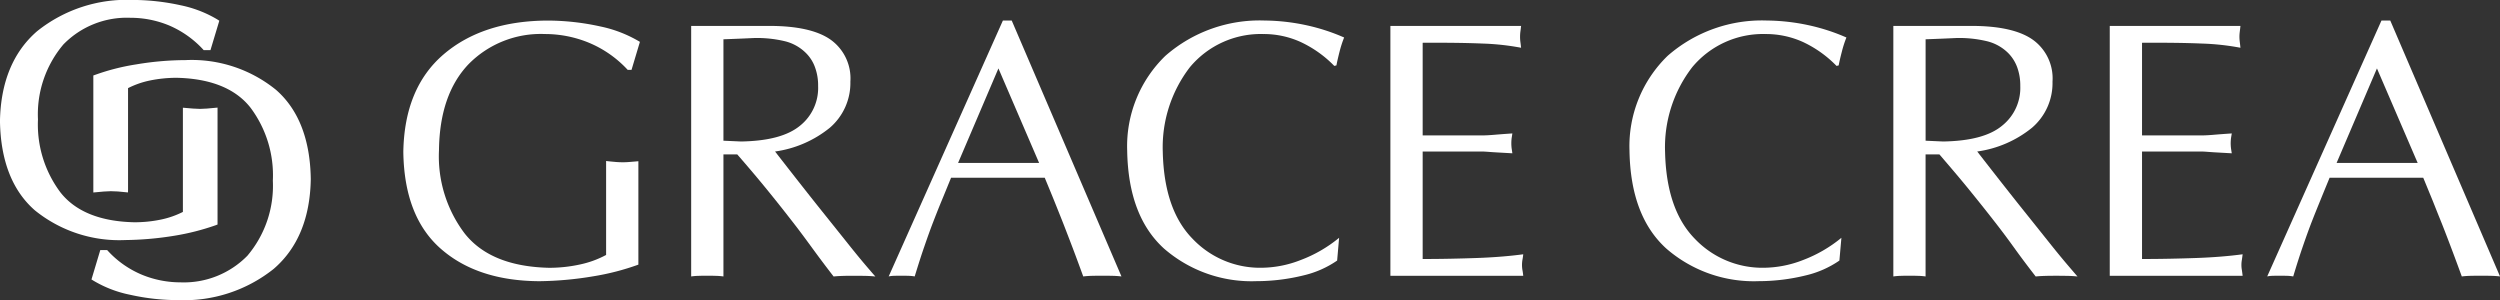 <?xml version="1.0" encoding="UTF-8"?> <svg xmlns="http://www.w3.org/2000/svg" width="232.345" height="27.889" viewBox="0 0 232.345 27.889"><rect x="0" y="0" width="232.345" height="27.889" fill="#333333" stroke="none"/><g id="g142" transform="translate(-32.328 118.946)"><g id="グループ_1" data-name="グループ 1"><g id="g150" transform="translate(90.167 -103.866)"><path id="path152" d="M0,0A7.258,7.258,0,0,0,.731-.032c.276-.023.527-.041.76-.065V9.514a23.038,23.038,0,0,1-4.165,1.08,32.182,32.182,0,0,1-5.045.46c-3.814-.022-6.858-1.012-9.136-3s-3.447-5-3.5-9.024q.1-5.92,3.726-9.042c2.419-2.076,5.641-3.136,9.663-3.156a22.9,22.9,0,0,1,4.917.545A11.8,11.8,0,0,1,1.633-11.19L.853-8.584H.5a10.274,10.274,0,0,0-3.6-2.521,10.71,10.71,0,0,0-4.1-.812,9.4,9.4,0,0,0-7.129,2.841q-2.647,2.815-2.711,7.939A11.88,11.88,0,0,0-14.668,6.6q2.427,3.087,7.87,3.209A13.406,13.406,0,0,0-3.937,9.5a9.112,9.112,0,0,0,2.429-.886V-.117c.21.025.454.052.74.075A7.529,7.529,0,0,0,0,0" fill="#fff"></path></g><g id="g154" transform="translate(101.194 -105.796)"><path id="path156" d="M0,0C2.524-.04,4.354-.527,5.5-1.478A4.491,4.491,0,0,0,7.168-5.159a4.862,4.862,0,0,0-.285-1.727,3.547,3.547,0,0,0-.852-1.342,4.179,4.179,0,0,0-1.991-1.1,11.1,11.1,0,0,0-2.8-.288c-.035,0-.248.01-.64.028s-1.138.05-2.231.09V-.073ZM2.616-10.742q3.936,0,5.75,1.306a4.421,4.421,0,0,1,1.8,3.879A5.481,5.481,0,0,1,8.256-1.276,10.347,10.347,0,0,1,3.167.931q2.7,3.475,4.411,5.61t2.639,3.3c.623.775,1.1,1.348,1.434,1.738s.608.71.837.968c-.349-.037-.682-.053-1-.058s-.631-.009-.931-.009c-.315,0-.628,0-.948.009s-.655.02-1,.058c-.733-.944-1.414-1.856-2.054-2.734s-1.285-1.748-1.958-2.6q-1.006-1.3-2.2-2.766T-.348,1.2H-1.631V12.543a6.219,6.219,0,0,0-.77-.058c-.254-.009-.5-.009-.75-.009s-.478,0-.731.009a5.768,5.768,0,0,0-.748.058V-10.742Z" fill="#fff"></path></g><g id="g158" transform="translate(125.12 -112.587)"><path id="path160" d="M0,0-3.751,8.786H3.782ZM1.235-4.45l10.2,23.783a8.31,8.31,0,0,0-.9-.058c-.277-.008-.57-.008-.867-.008s-.6,0-.876.008a8.47,8.47,0,0,0-.91.058C7.473,18.206,7.1,17.2,6.76,16.314s-.65-1.7-.933-2.406-.55-1.382-.8-1.993-.493-1.2-.723-1.756H-4.4c-.3.728-.583,1.431-.859,2.094s-.54,1.335-.8,2.008-.532,1.428-.815,2.257c-.285.814-.585,1.759-.907,2.814a3.885,3.885,0,0,0-.634-.058c-.21-.008-.422-.008-.63-.008s-.405,0-.605.008a2.652,2.652,0,0,0-.55.058L.415-4.45Z" fill="#fff"></path></g><g id="g162" transform="translate(156.533 -112.868)"><path id="path164" d="M0,0-.2.048A10.583,10.583,0,0,0-3.329-2.176a8.3,8.3,0,0,0-3.454-.739A8.572,8.572,0,0,0-13.62.17a12.19,12.19,0,0,0-2.519,7.859c.08,3.591,1,6.278,2.763,8.078a8.641,8.641,0,0,0,6.405,2.7,10.159,10.159,0,0,0,3.641-.715A12.552,12.552,0,0,0,.249,16.023L.066,18.138a9.158,9.158,0,0,1-3.112,1.375,18.392,18.392,0,0,1-4.39.54,12.4,12.4,0,0,1-8.579-3.022c-2.22-2.013-3.363-5.035-3.431-9.1A11.684,11.684,0,0,1-15.9-.886,13.3,13.3,0,0,1-6.655-4.17a19.121,19.121,0,0,1,3.877.44A18.411,18.411,0,0,1,.716-2.593,10.375,10.375,0,0,0,.291-1.276C.165-.781.066-.357,0,0" fill="#fff"></path></g><g id="g166" transform="translate(161.548 -116.536)"><path id="path168" d="M0,0H12.148c-.025.192-.041.375-.068.543a3.9,3.9,0,0,0-.028.467,3.963,3.963,0,0,0,.028.466c.027.17.043.356.068.552a23.116,23.116,0,0,0-3.587-.39C7.126,1.576,5.268,1.552,3,1.565v8.61H8.509c.325,0,.7-.02,1.151-.058s1-.081,1.678-.126c-.025.138-.042.288-.07.446a4.167,4.167,0,0,0-.028.477,4.017,4.017,0,0,0,.028.461c.028.17.045.322.07.462-.708-.04-1.29-.071-1.746-.1s-.8-.063-1.015-.063H3v9.987c1.763,0,3.464-.037,5.088-.095s3.046-.181,4.259-.343c-.02.186-.044.364-.076.524a2.81,2.81,0,0,0,0,.935c.032.157.056.339.076.538H0Z" fill="#fff"></path></g><g id="g170" transform="translate(203.212 -112.868)"><path id="path172" d="M0,0-.2.048A10.618,10.618,0,0,0-3.322-2.176a8.352,8.352,0,0,0-3.462-.739A8.555,8.555,0,0,0-13.614.17a12.169,12.169,0,0,0-2.522,7.859c.079,3.591,1,6.278,2.76,8.078a8.657,8.657,0,0,0,6.411,2.7,10.208,10.208,0,0,0,3.644-.715A12.655,12.655,0,0,0,.252,16.023L.066,18.138a9.172,9.172,0,0,1-3.109,1.375,18.4,18.4,0,0,1-4.392.54,12.389,12.389,0,0,1-8.576-3.022c-2.223-2.013-3.366-5.035-3.431-9.1A11.688,11.688,0,0,1-15.9-.886,13.3,13.3,0,0,1-6.651-4.17a19.147,19.147,0,0,1,3.875.44A18.421,18.421,0,0,1,.718-2.593,10.213,10.213,0,0,0,.294-1.276C.165-.781.066-.357,0,0" fill="#fff"></path></g><g id="g174" transform="translate(212.918 -105.796)"><path id="path176" d="M0,0C2.523-.04,4.359-.527,5.493-1.478A4.485,4.485,0,0,0,7.171-5.159a4.91,4.91,0,0,0-.283-1.727,3.664,3.664,0,0,0-.849-1.342,4.222,4.222,0,0,0-2-1.1,11.012,11.012,0,0,0-2.794-.288c-.034,0-.247.01-.637.028s-1.141.05-2.236.09V-.073ZM2.621-10.742q3.931,0,5.745,1.306a4.422,4.422,0,0,1,1.8,3.879A5.462,5.462,0,0,1,8.259-1.276,10.339,10.339,0,0,1,3.169.931Q5.87,4.405,7.58,6.54t2.637,3.3c.625.775,1.106,1.348,1.439,1.738s.608.71.832.968c-.344-.037-.677-.053-1-.058s-.633-.009-.933-.009-.625,0-.951.009-.655.02-1,.058Q7.5,11.126,6.553,9.809t-1.958-2.6C3.921,6.341,3.181,5.42,2.388,4.443S.672,2.386-.346,1.2H-1.631V12.543a6.186,6.186,0,0,0-.766-.058c-.257-.009-.506-.009-.752-.009s-.48,0-.728.009a5.752,5.752,0,0,0-.75.058V-10.742Z" fill="#fff"></path></g><g id="g178" transform="translate(228.404 -116.536)"><path id="path180" d="M0,0H12.146c-.019.192-.041.375-.063.543a3.865,3.865,0,0,0-.031.467,3.937,3.937,0,0,0,.031.466c.022.17.044.356.063.552a23.054,23.054,0,0,0-3.582-.39Q6.408,1.544,3,1.565v8.61H8.511c.323,0,.7-.02,1.146-.058s1.006-.081,1.685-.126c-.026.138-.047.288-.074.446a4.738,4.738,0,0,0-.029.477,4.6,4.6,0,0,0,.029.461c.027.17.048.322.074.462-.712-.04-1.3-.071-1.751-.1s-.794-.063-1.012-.063H3v9.987c1.766,0,3.465-.037,5.092-.095s3.046-.181,4.257-.343c-.021.186-.047.364-.07.524a2.614,2.614,0,0,0-.042.477,2.577,2.577,0,0,0,.042.458c.023.157.049.339.07.538H0Z" fill="#fff"></path></g><g id="g182" transform="translate(253.237 -112.587)"><path id="path184" d="M0,0-3.751,8.786H3.785ZM1.238-4.45l10.2,23.783a8.3,8.3,0,0,0-.9-.058c-.28-.008-.568-.008-.868-.008s-.592,0-.878.008a8.526,8.526,0,0,0-.907.058C7.476,18.206,7.1,17.2,6.763,16.314s-.65-1.7-.938-2.406-.547-1.382-.8-1.993-.49-1.2-.724-1.756H-4.4c-.3.728-.588,1.431-.858,2.094s-.543,1.335-.805,2.008-.532,1.428-.818,2.257c-.28.814-.585,1.759-.9,2.814a3.954,3.954,0,0,0-.638-.058c-.21-.008-.422-.008-.629-.008s-.4,0-.6.008a2.675,2.675,0,0,0-.552.058L.42-4.45Z" fill="#fff"></path></g><g id="g186" transform="translate(50.926 -108.826)"><path id="path188" d="M0,0-.663-.03-1.6-.11l0,.293V9.575a8.209,8.209,0,0,1-1.988.7,12,12,0,0,1-2.531.262c-3.154-.068-5.465-1-6.86-2.774A10.505,10.505,0,0,1-15.069.978,10.054,10.054,0,0,1-12.705-5.99a8.224,8.224,0,0,1,6.22-2.477,9.362,9.362,0,0,1,3.591.708A9.23,9.23,0,0,1,.255-5.547l.078.087H.962l.823-2.734-.17-.11a10.916,10.916,0,0,0-3.4-1.321,21.011,21.011,0,0,0-4.488-.5,13.315,13.315,0,0,0-8.869,2.9C-17.373-5.3-18.531-2.493-18.6,1.12c.055,3.684,1.145,6.478,3.246,8.311a12.465,12.465,0,0,0,8.4,2.759,30.079,30.079,0,0,0,4.592-.406,22.285,22.285,0,0,0,3.8-.968l.182-.07V-.12L.637-.03Z" fill="#fff"></path></g><g id="g190" transform="translate(57.969 -110.605)"><path id="path192" d="M0,0A12.424,12.424,0,0,0-8.4-2.755a28.127,28.127,0,0,0-4.592.4,20.471,20.471,0,0,0-3.8.968l-.175.06V9.549l.983-.09.64-.03.66.025.938.09.005-.295V-.15a8.122,8.122,0,0,1,1.988-.7,12.4,12.4,0,0,1,2.529-.261c3.158.07,5.47,1,6.865,2.778A10.477,10.477,0,0,1-.283,8.451a10.059,10.059,0,0,1-2.364,6.973A8.268,8.268,0,0,1-8.876,17.9a9.4,9.4,0,0,1-3.585-.713,9.022,9.022,0,0,1-3.146-2.205l-.078-.085h-.635l-.82,2.734.17.105a10.745,10.745,0,0,0,3.408,1.315,20.323,20.323,0,0,0,4.48.5,13.357,13.357,0,0,0,8.875-2.9c2.23-1.918,3.389-4.72,3.449-8.341C3.192,4.624,2.1,1.826,0,0" fill="#fff"></path></g></g></g></svg> 
